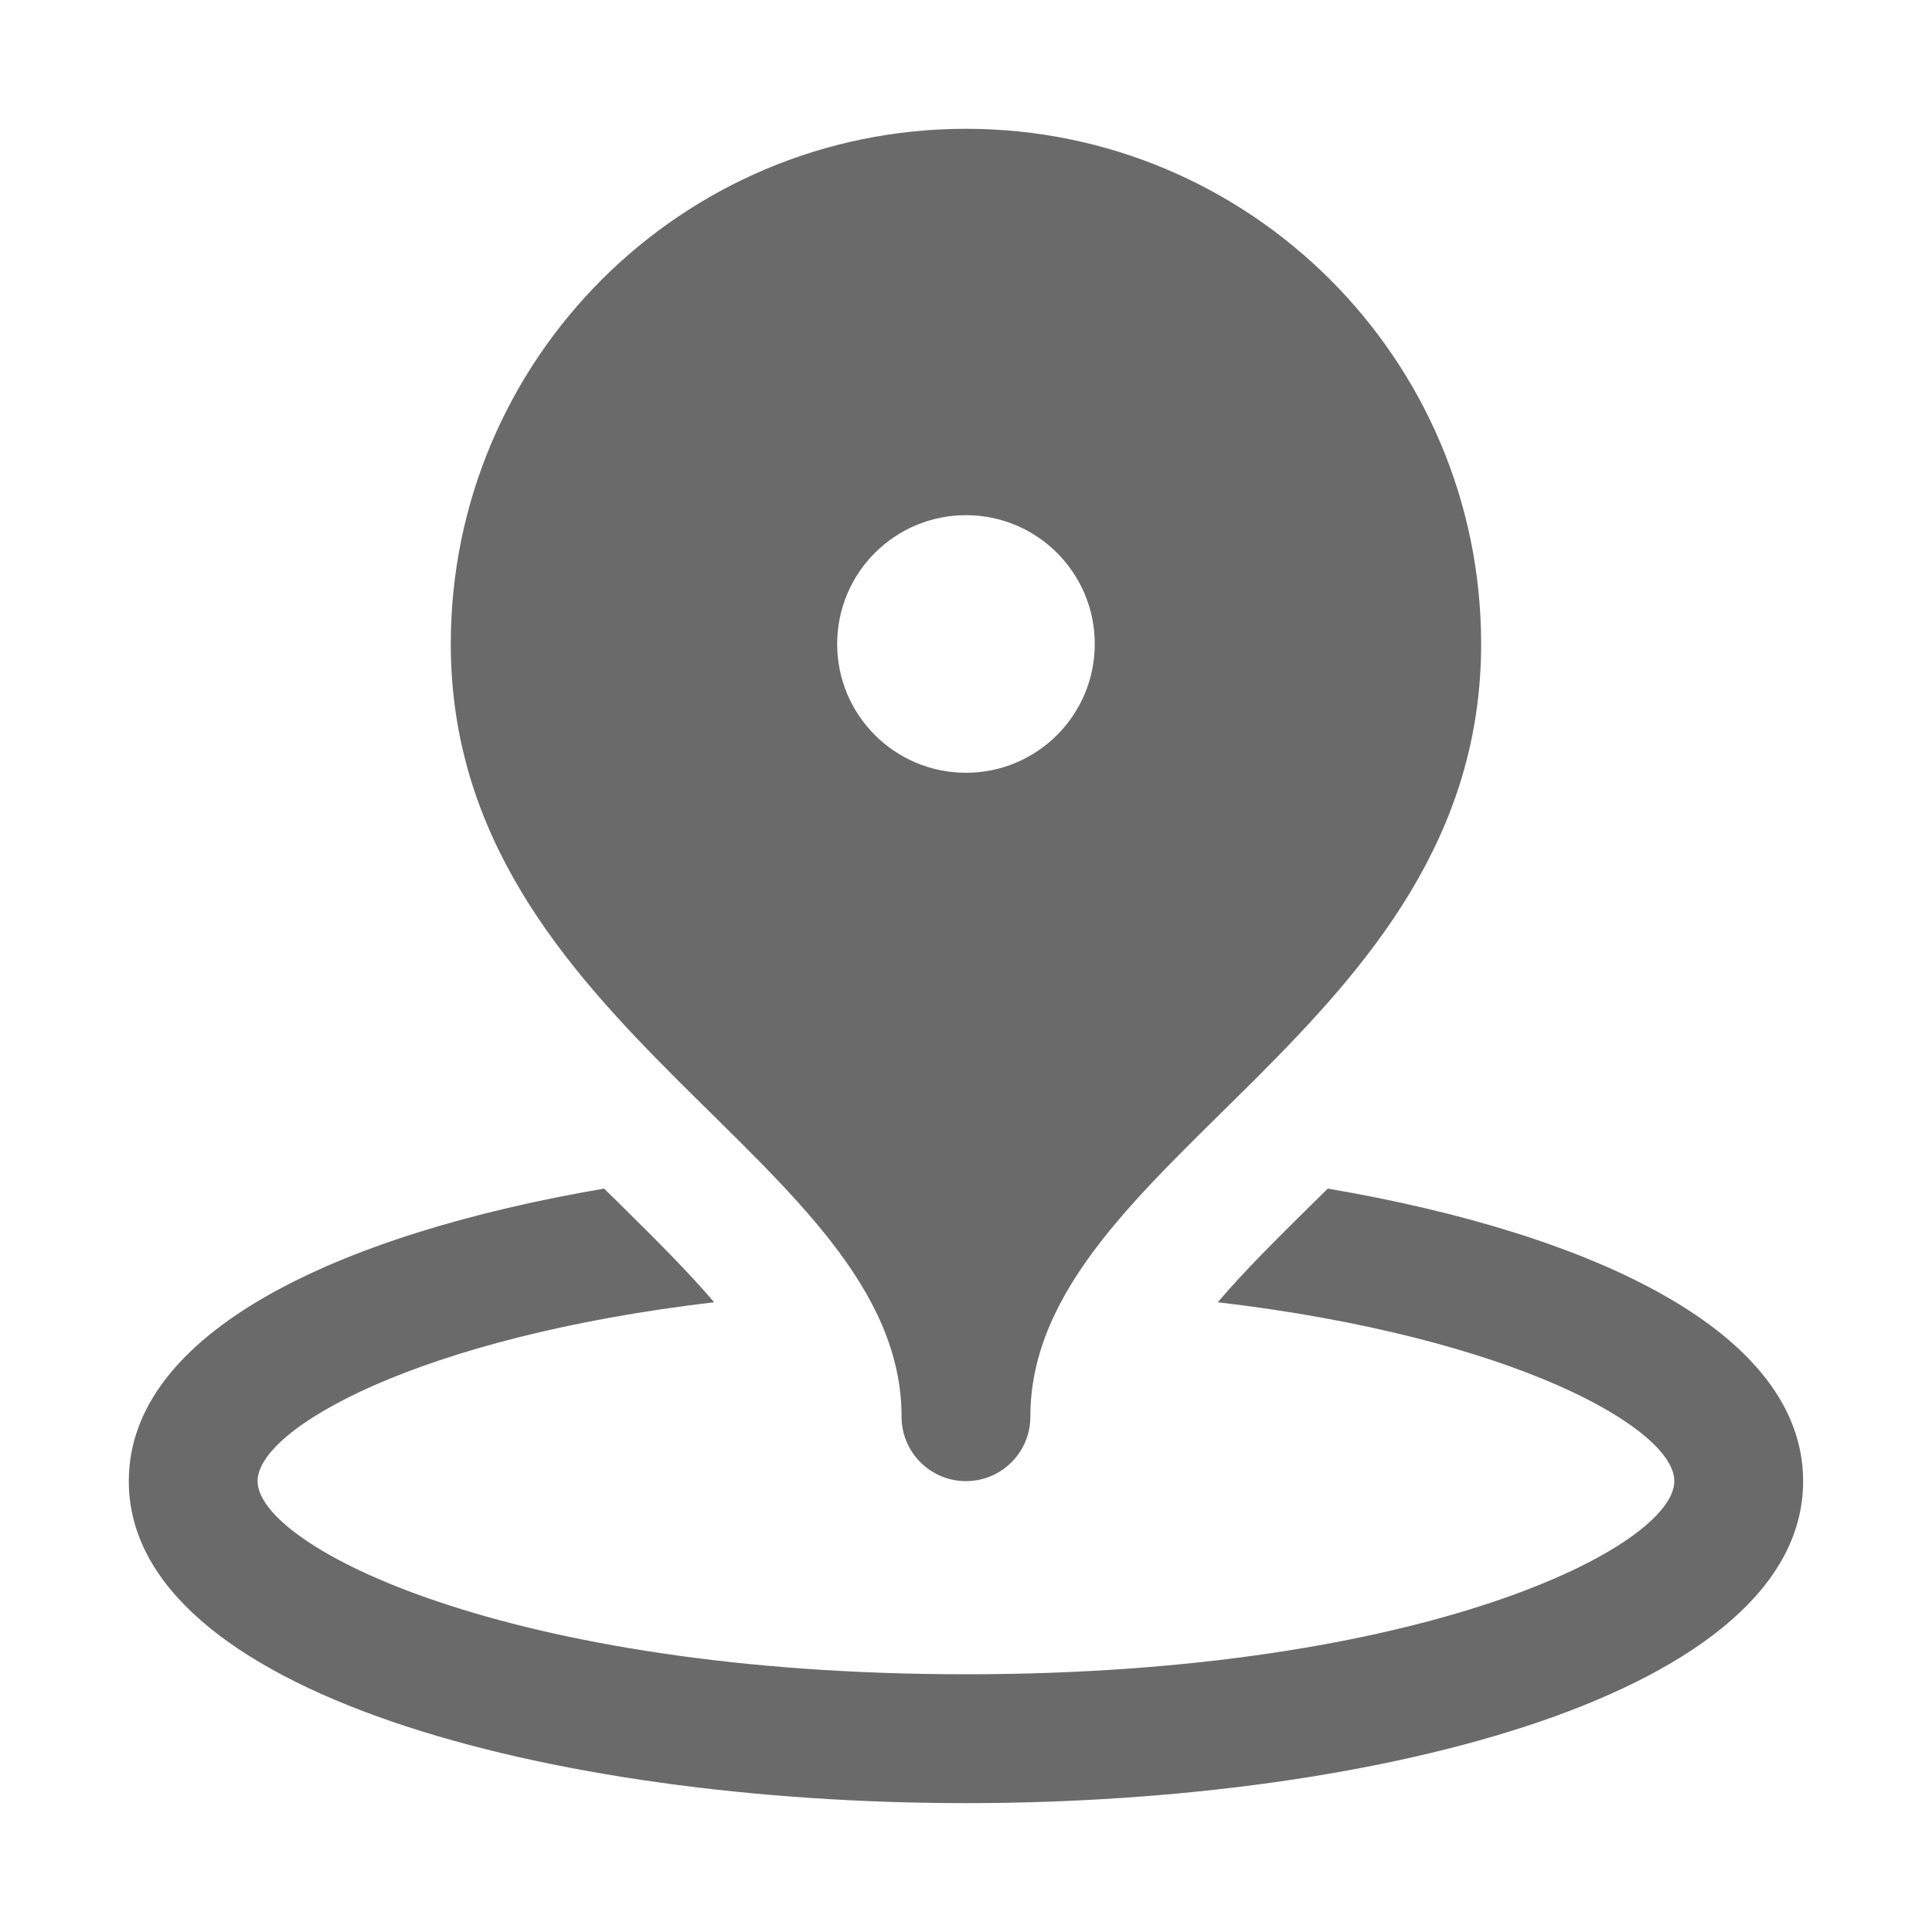 <svg xmlns="http://www.w3.org/2000/svg" xmlns:xlink="http://www.w3.org/1999/xlink" viewBox="0,0,256,256" width="16px" height="16px" fill-rule="nonzero"><g fill="#6a6a6b" fill-rule="nonzero" stroke="none" stroke-width="1" stroke-linecap="butt" stroke-linejoin="miter" stroke-miterlimit="10" stroke-dasharray="" stroke-dashoffset="0" font-family="none" font-weight="none" font-size="none" text-anchor="none" style="mix-blend-mode: normal"><g transform="scale(8.533,8.533)"><path d="M15,2c-4.418,0 -8,3.582 -8,8c0,6 7,8 7,12c0,0.552 0.448,1 1,1c0.552,0 1,-0.448 1,-1c0,-4 7,-6 7,-12c0,-4.418 -3.582,-8 -8,-8zM15,8c1.105,0 2,0.895 2,2c0,1.105 -0.895,2 -2,2c-1.105,0 -2,-0.895 -2,-2c0,-1.105 0.895,-2 2,-2zM9.381,18.457c-4.155,0.71 -7.381,2.239 -7.381,4.543c0,3.282 6.54,5 13,5c6.46,0 13,-1.718 13,-5c0,-2.304 -3.226,-3.833 -7.381,-4.543c-0.081,0.081 -0.163,0.161 -0.244,0.24c-0.547,0.539 -1.056,1.045 -1.465,1.525c4.612,0.543 7.09,1.965 7.09,2.777c0,1.019 -3.883,3 -11,3c-7.117,0 -11,-1.981 -11,-3c0,-0.812 2.478,-2.234 7.09,-2.777c-0.41,-0.48 -0.919,-0.986 -1.465,-1.525c-0.08,-0.079 -0.162,-0.159 -0.244,-0.24z"></path></g></g></svg>